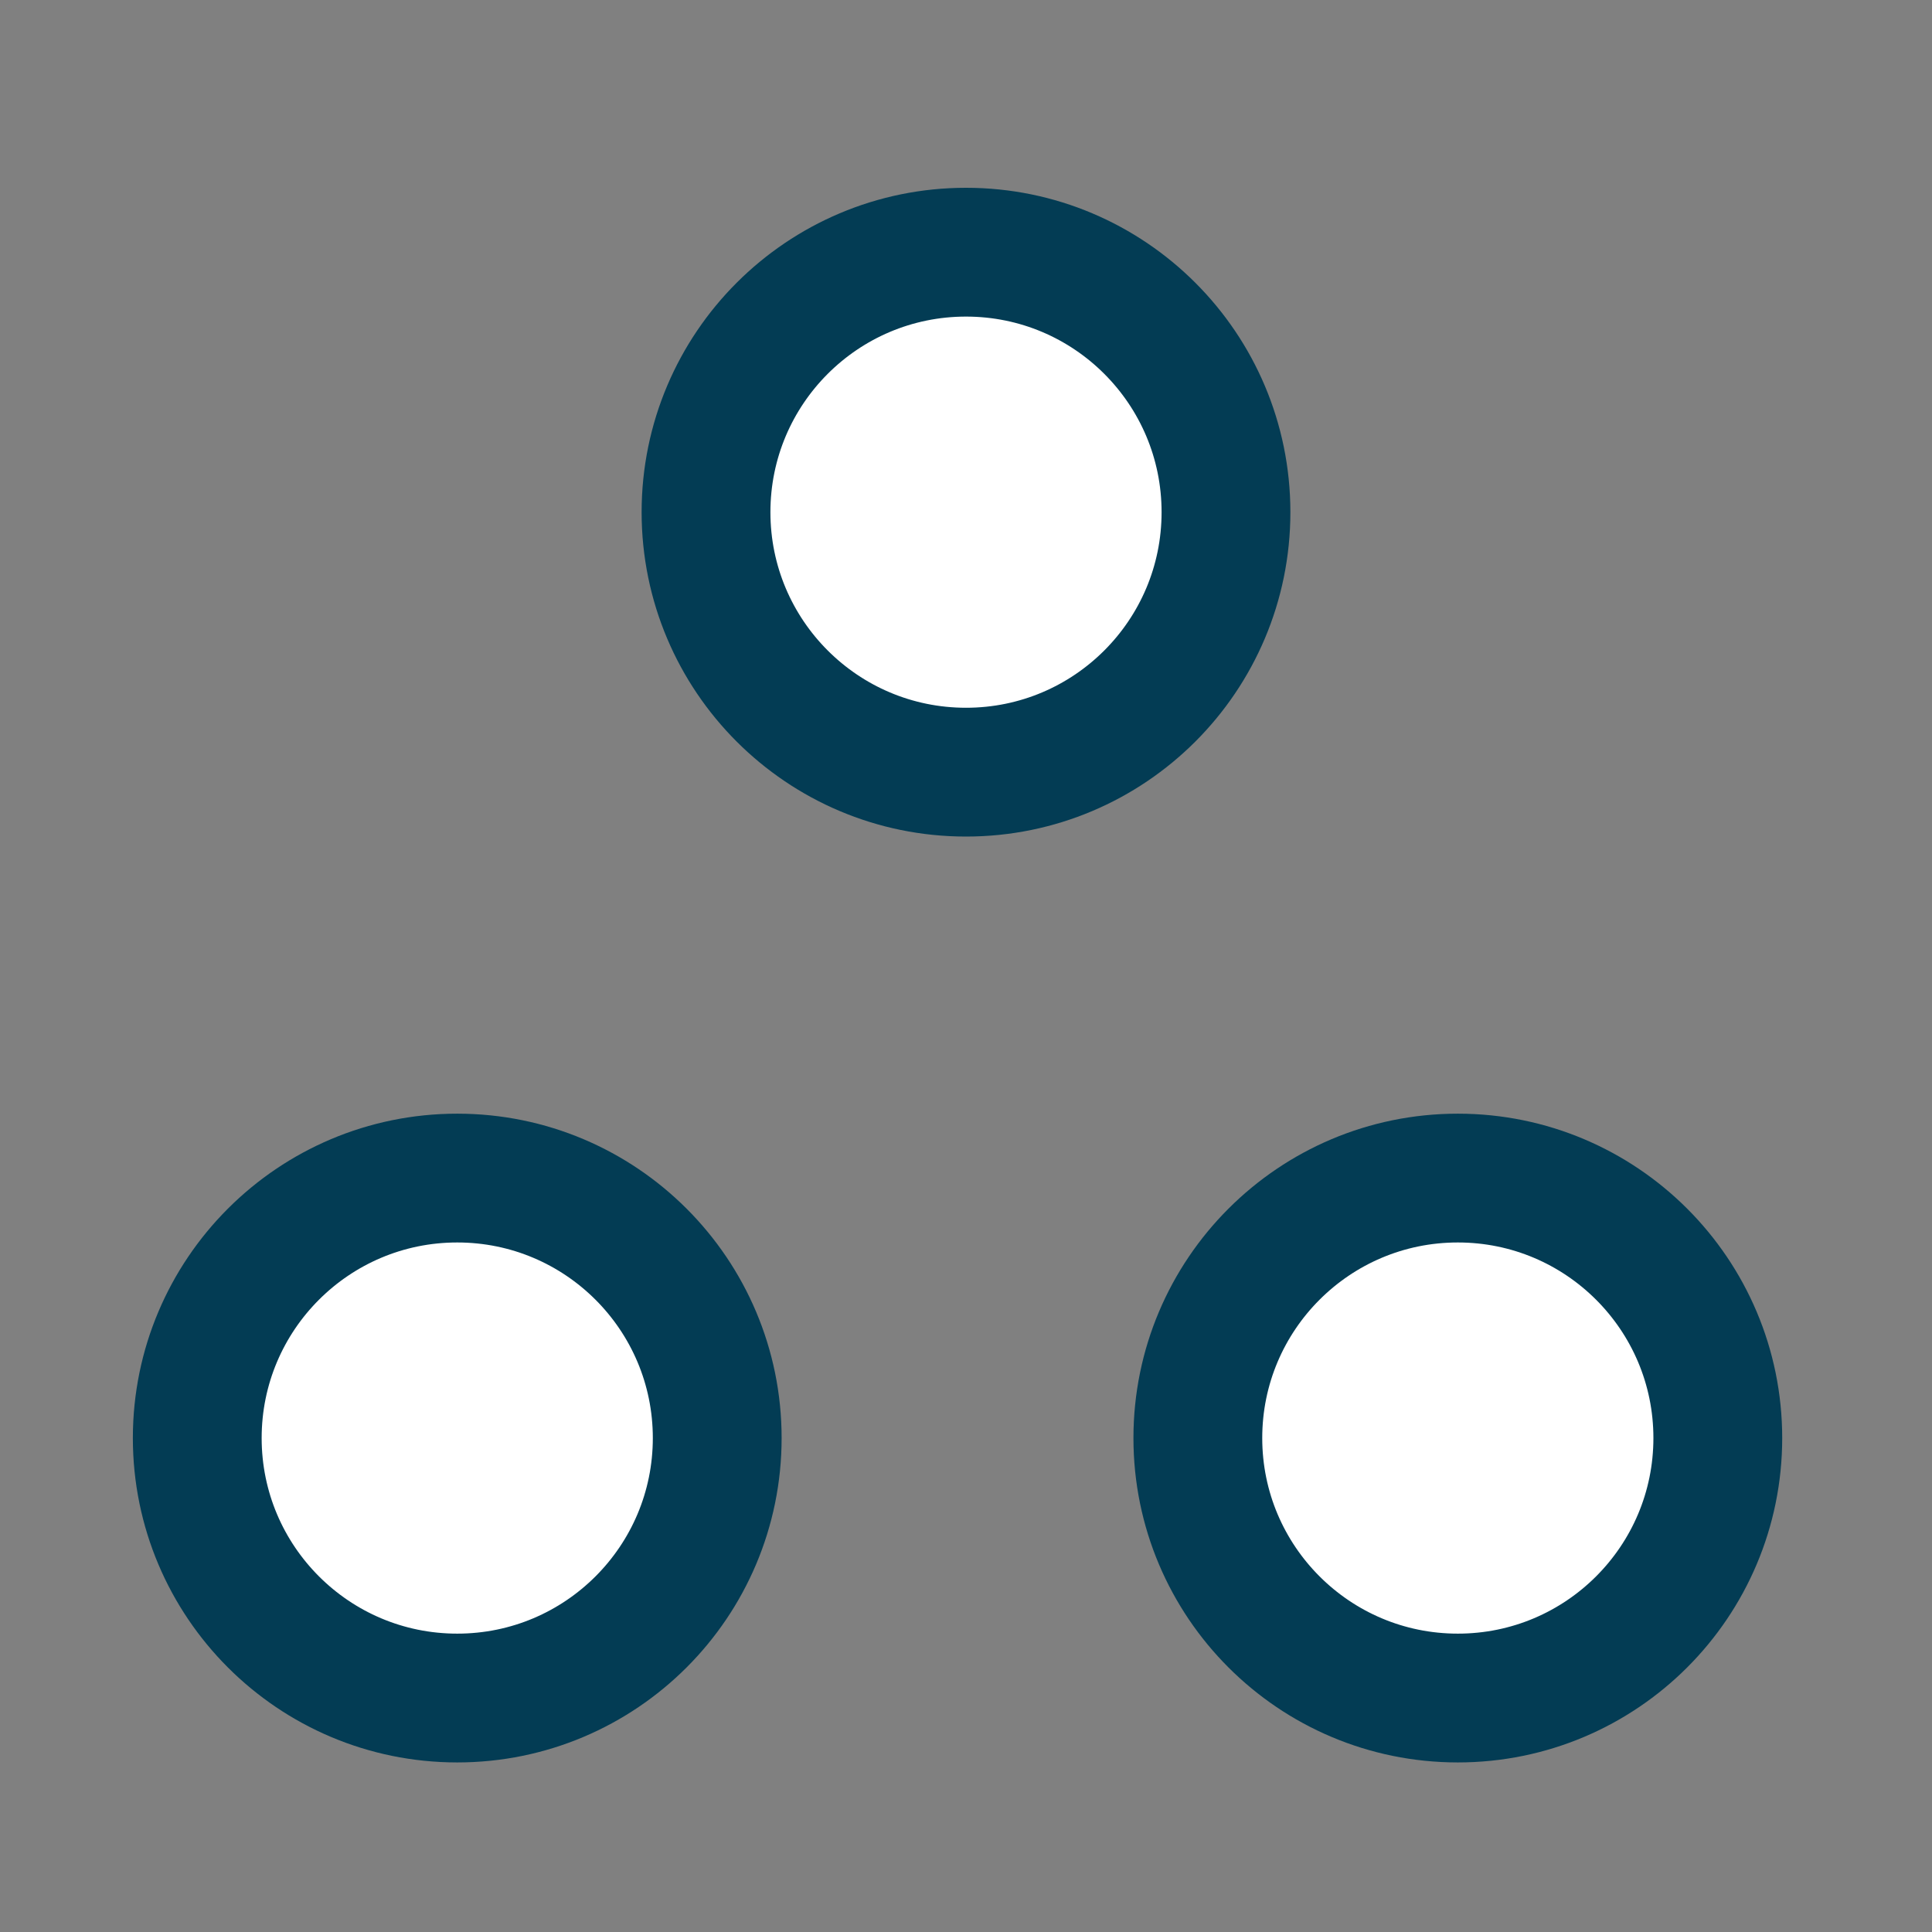 <svg width="30" height="30" xmlns="http://www.w3.org/2000/svg">
 <rect width="100%" height="100%" fill="#808080" stroke="none"/>
 <g>
  <title>Layer 1</title>
  <ellipse stroke="#033C54" fill="#fff" cx="7.1" cy="22.33" id="svg_22" rx="4.037" ry="4.037" stroke-width="2"/>
  <ellipse stroke="#033C54" fill="#fff" cx="22.637" cy="22.33" id="svg_1" rx="4.037" ry="4.037" stroke-width="2"/>
  <ellipse stroke="#033C54" fill="#fff" cx="15" cy="7.953" id="svg_2" rx="4.037" ry="4.037" stroke-width="2"/>
 </g>
</svg>